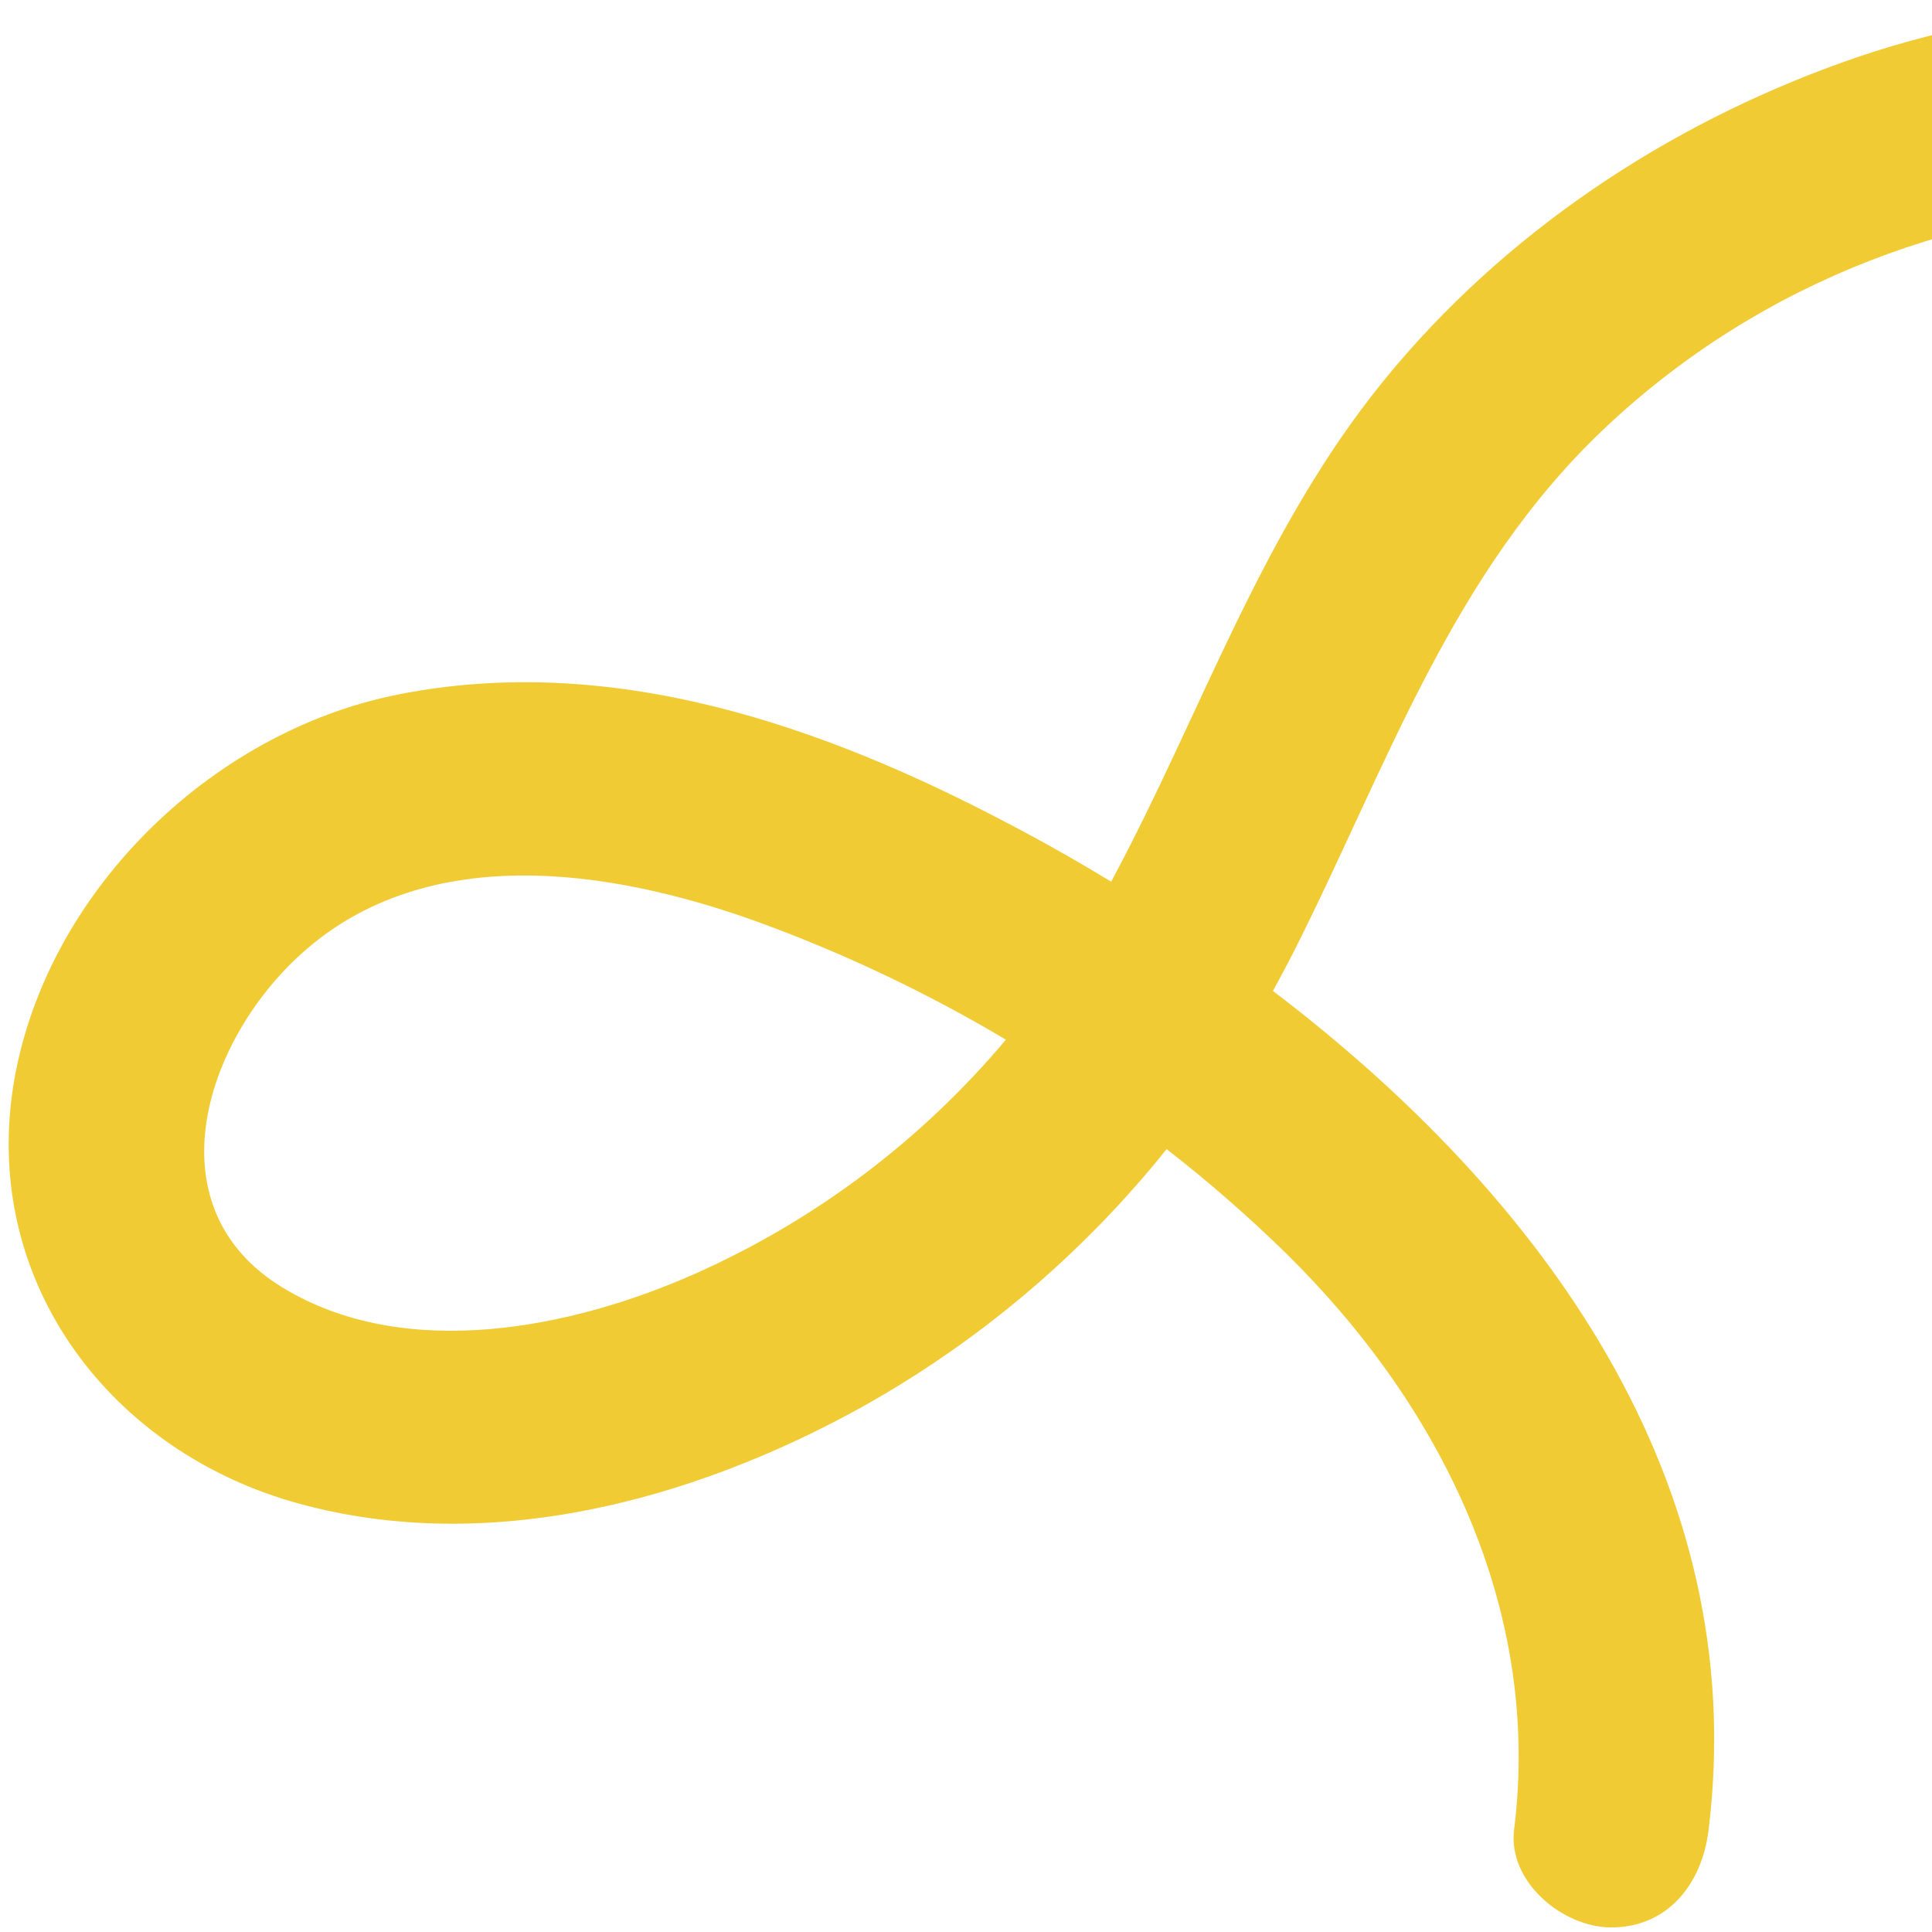 <svg width="221" height="221" viewBox="0 0 221 221" fill="none" xmlns="http://www.w3.org/2000/svg">
<path d="M34.214 172.002C55.878 177.937 79.118 171.668 98.3 161.114C111.834 153.605 123.773 143.527 133.449 131.446C138.257 135.179 142.846 139.186 147.193 143.447C164.861 160.858 176.352 184.075 173.198 209.28C172.444 215.238 178.734 220.437 184.232 220.476C190.825 220.511 194.679 215.42 195.427 209.442C200.433 169.278 176.137 136.562 145.61 113.352C146.394 111.927 147.159 110.49 147.902 109.042C158.624 87.855 165.953 65.558 183.678 48.872C219.511 15.149 276.511 14.752 312.954 47.755C323.527 57.345 339.254 41.588 328.586 31.95C297.148 3.487 251.079 -7.328 210.777 7.126C190.53 14.363 171.944 26.755 158.322 43.491C144.255 60.771 137.504 81.515 127.105 100.855C123.164 98.46 119.212 96.227 115.247 94.156C93.92 82.913 69.885 74.621 45.583 79.435C23.952 83.709 4.91 102.436 1.493 124.378C-1.956 146.898 12.776 166.14 34.214 172.002ZM33.833 109.687C48.206 96.021 69.765 99.324 86.781 105.49C96.606 109.079 106.074 113.577 115.062 118.928C105.442 130.389 93.346 139.516 79.686 145.624C65.532 151.953 46.359 155.858 32.296 147.265C17.642 138.323 23.067 119.932 33.833 109.687Z" fill="#F1CB34"/>
</svg>
